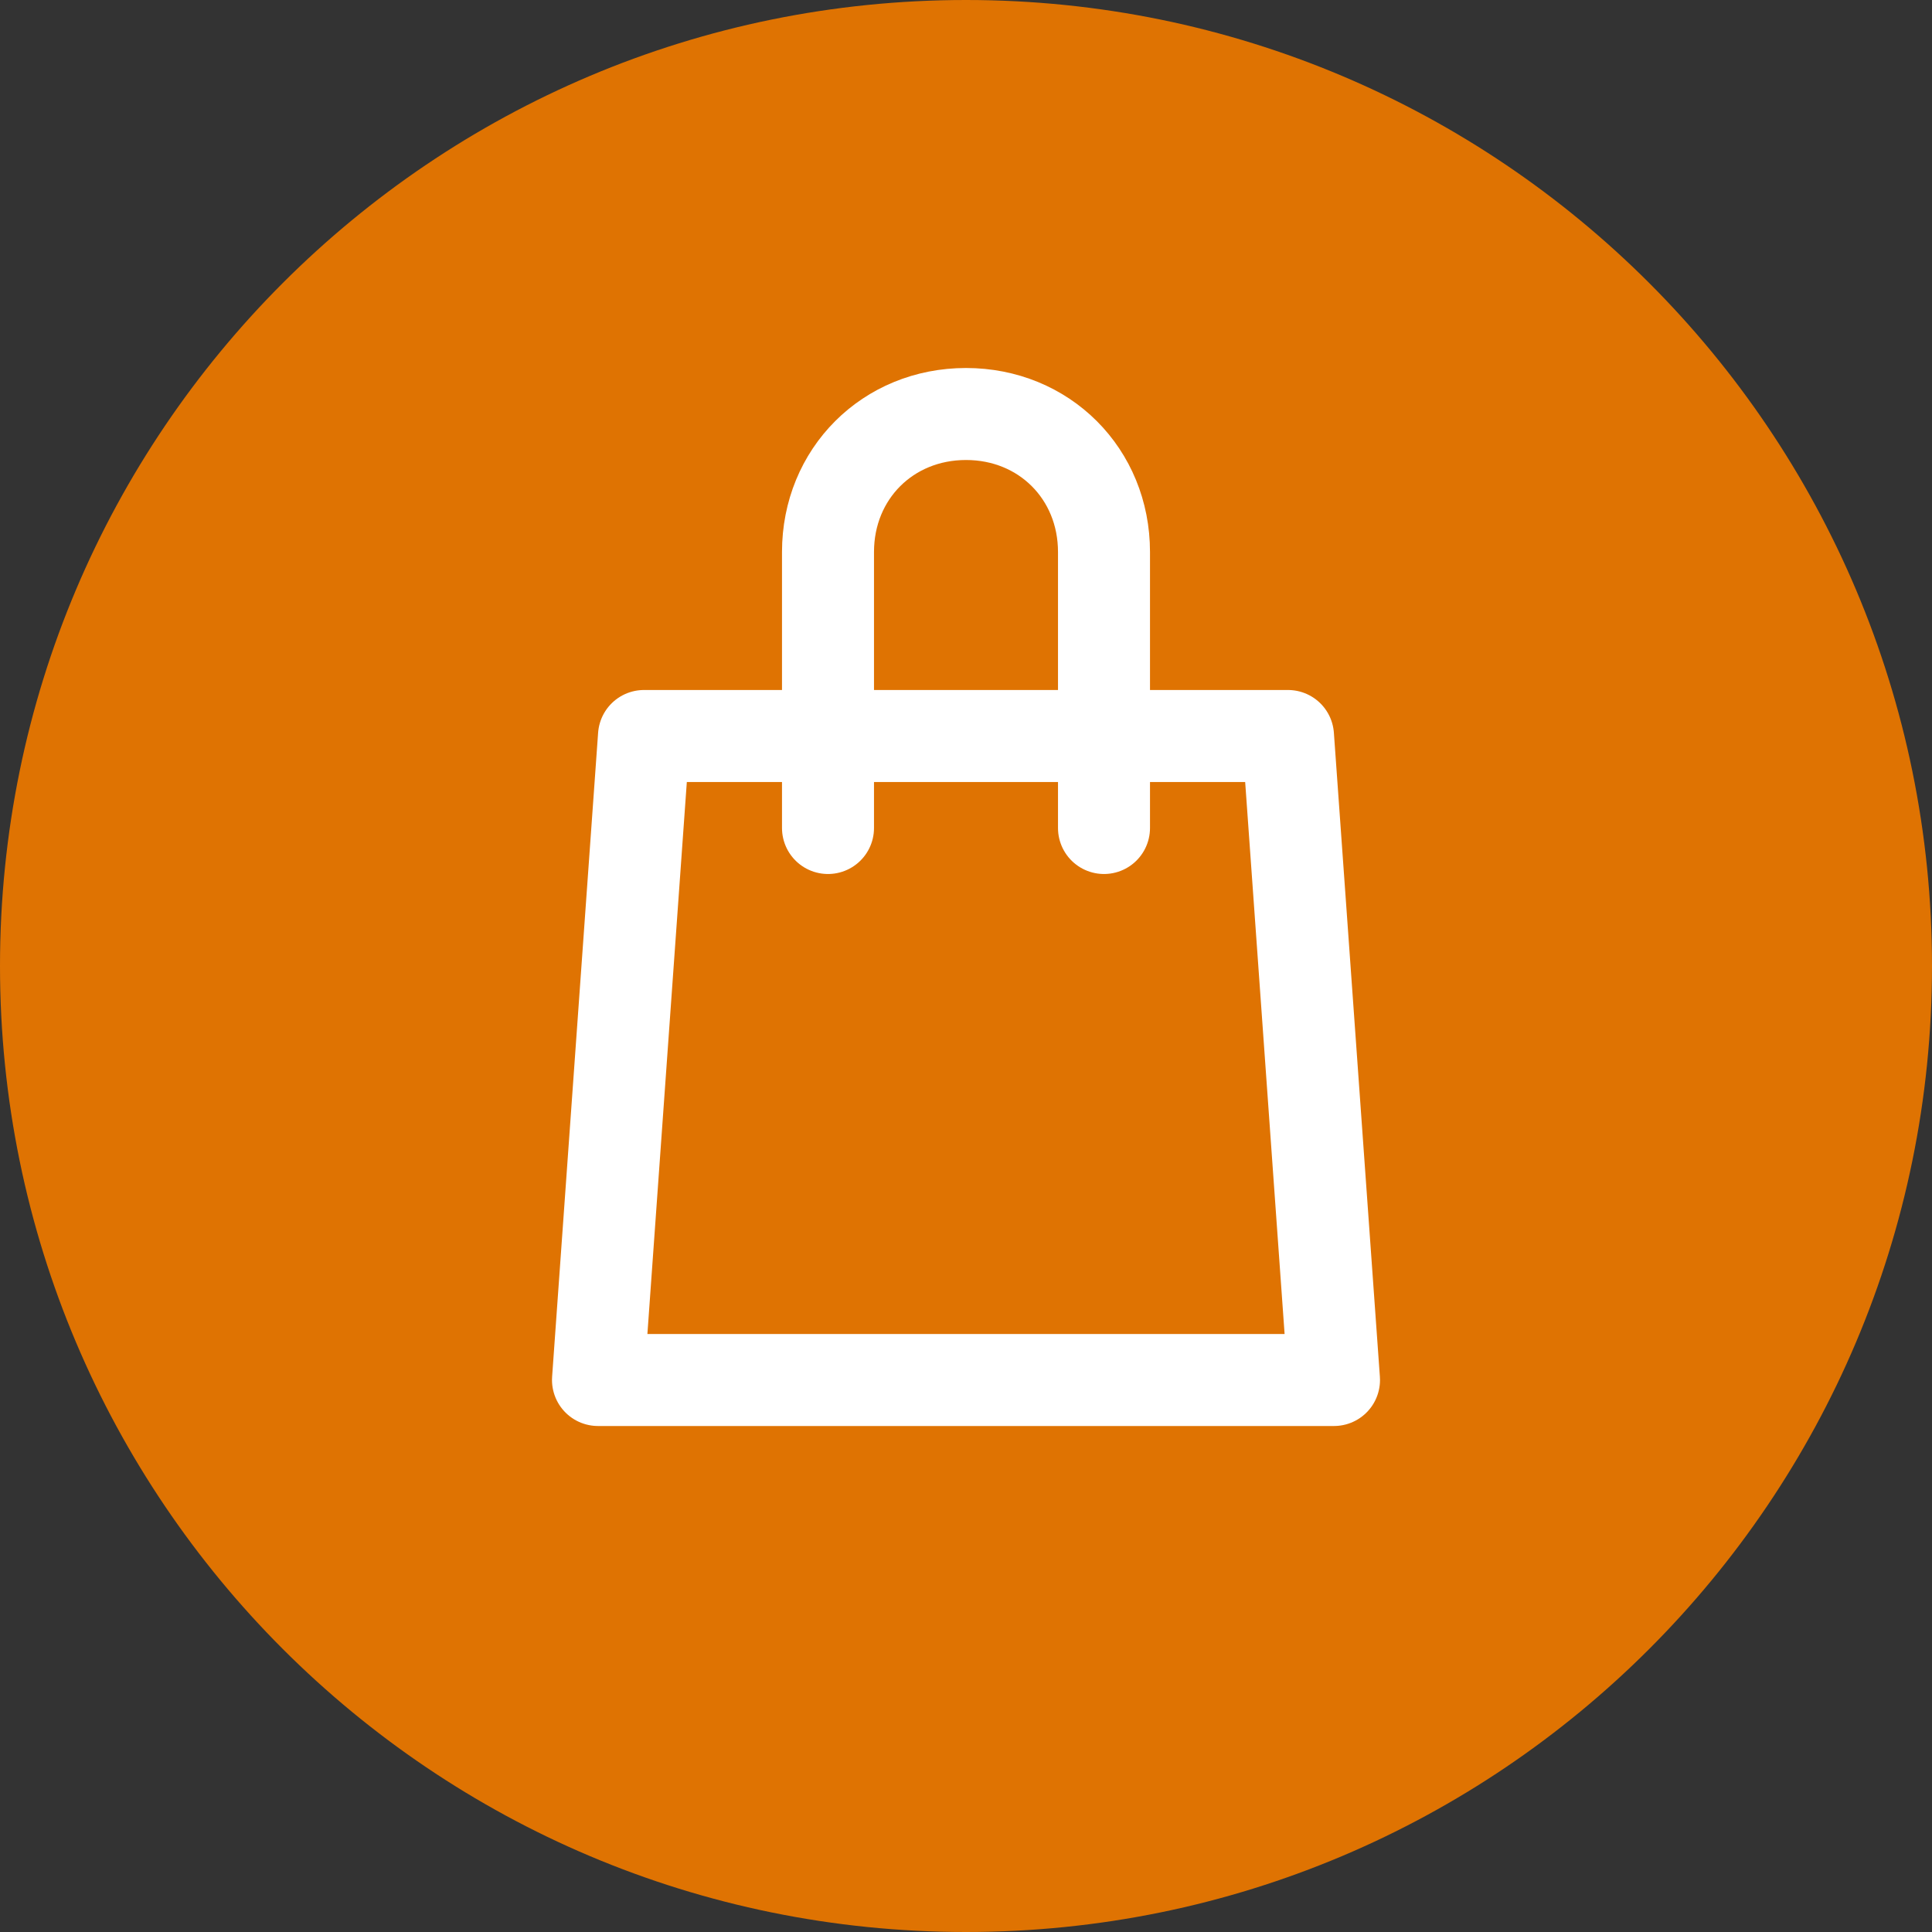 <svg enable-background="new 0 0 42 42" viewBox="0 0 42 42" xmlns="http://www.w3.org/2000/svg"><rect x="0" y="0" width="42" height="42" fill="#333333" stroke="none"/><path clip-rule="evenodd" d="m42 21c0-11.6-9.4-21-21-21s-21 9.4-21 21 9.4 21 21 21 21-9.4 21-21" fill="#df7302" fill-rule="evenodd"/><g fill="none" stroke="#fff" stroke-linecap="round" stroke-linejoin="round" stroke-width="2"><path d="m29 30h-16l1-14h14z"/><path d="m24 18v-6c0-1.7-1.3-3-3-3s-3 1.3-3 3v6"/></g></svg>